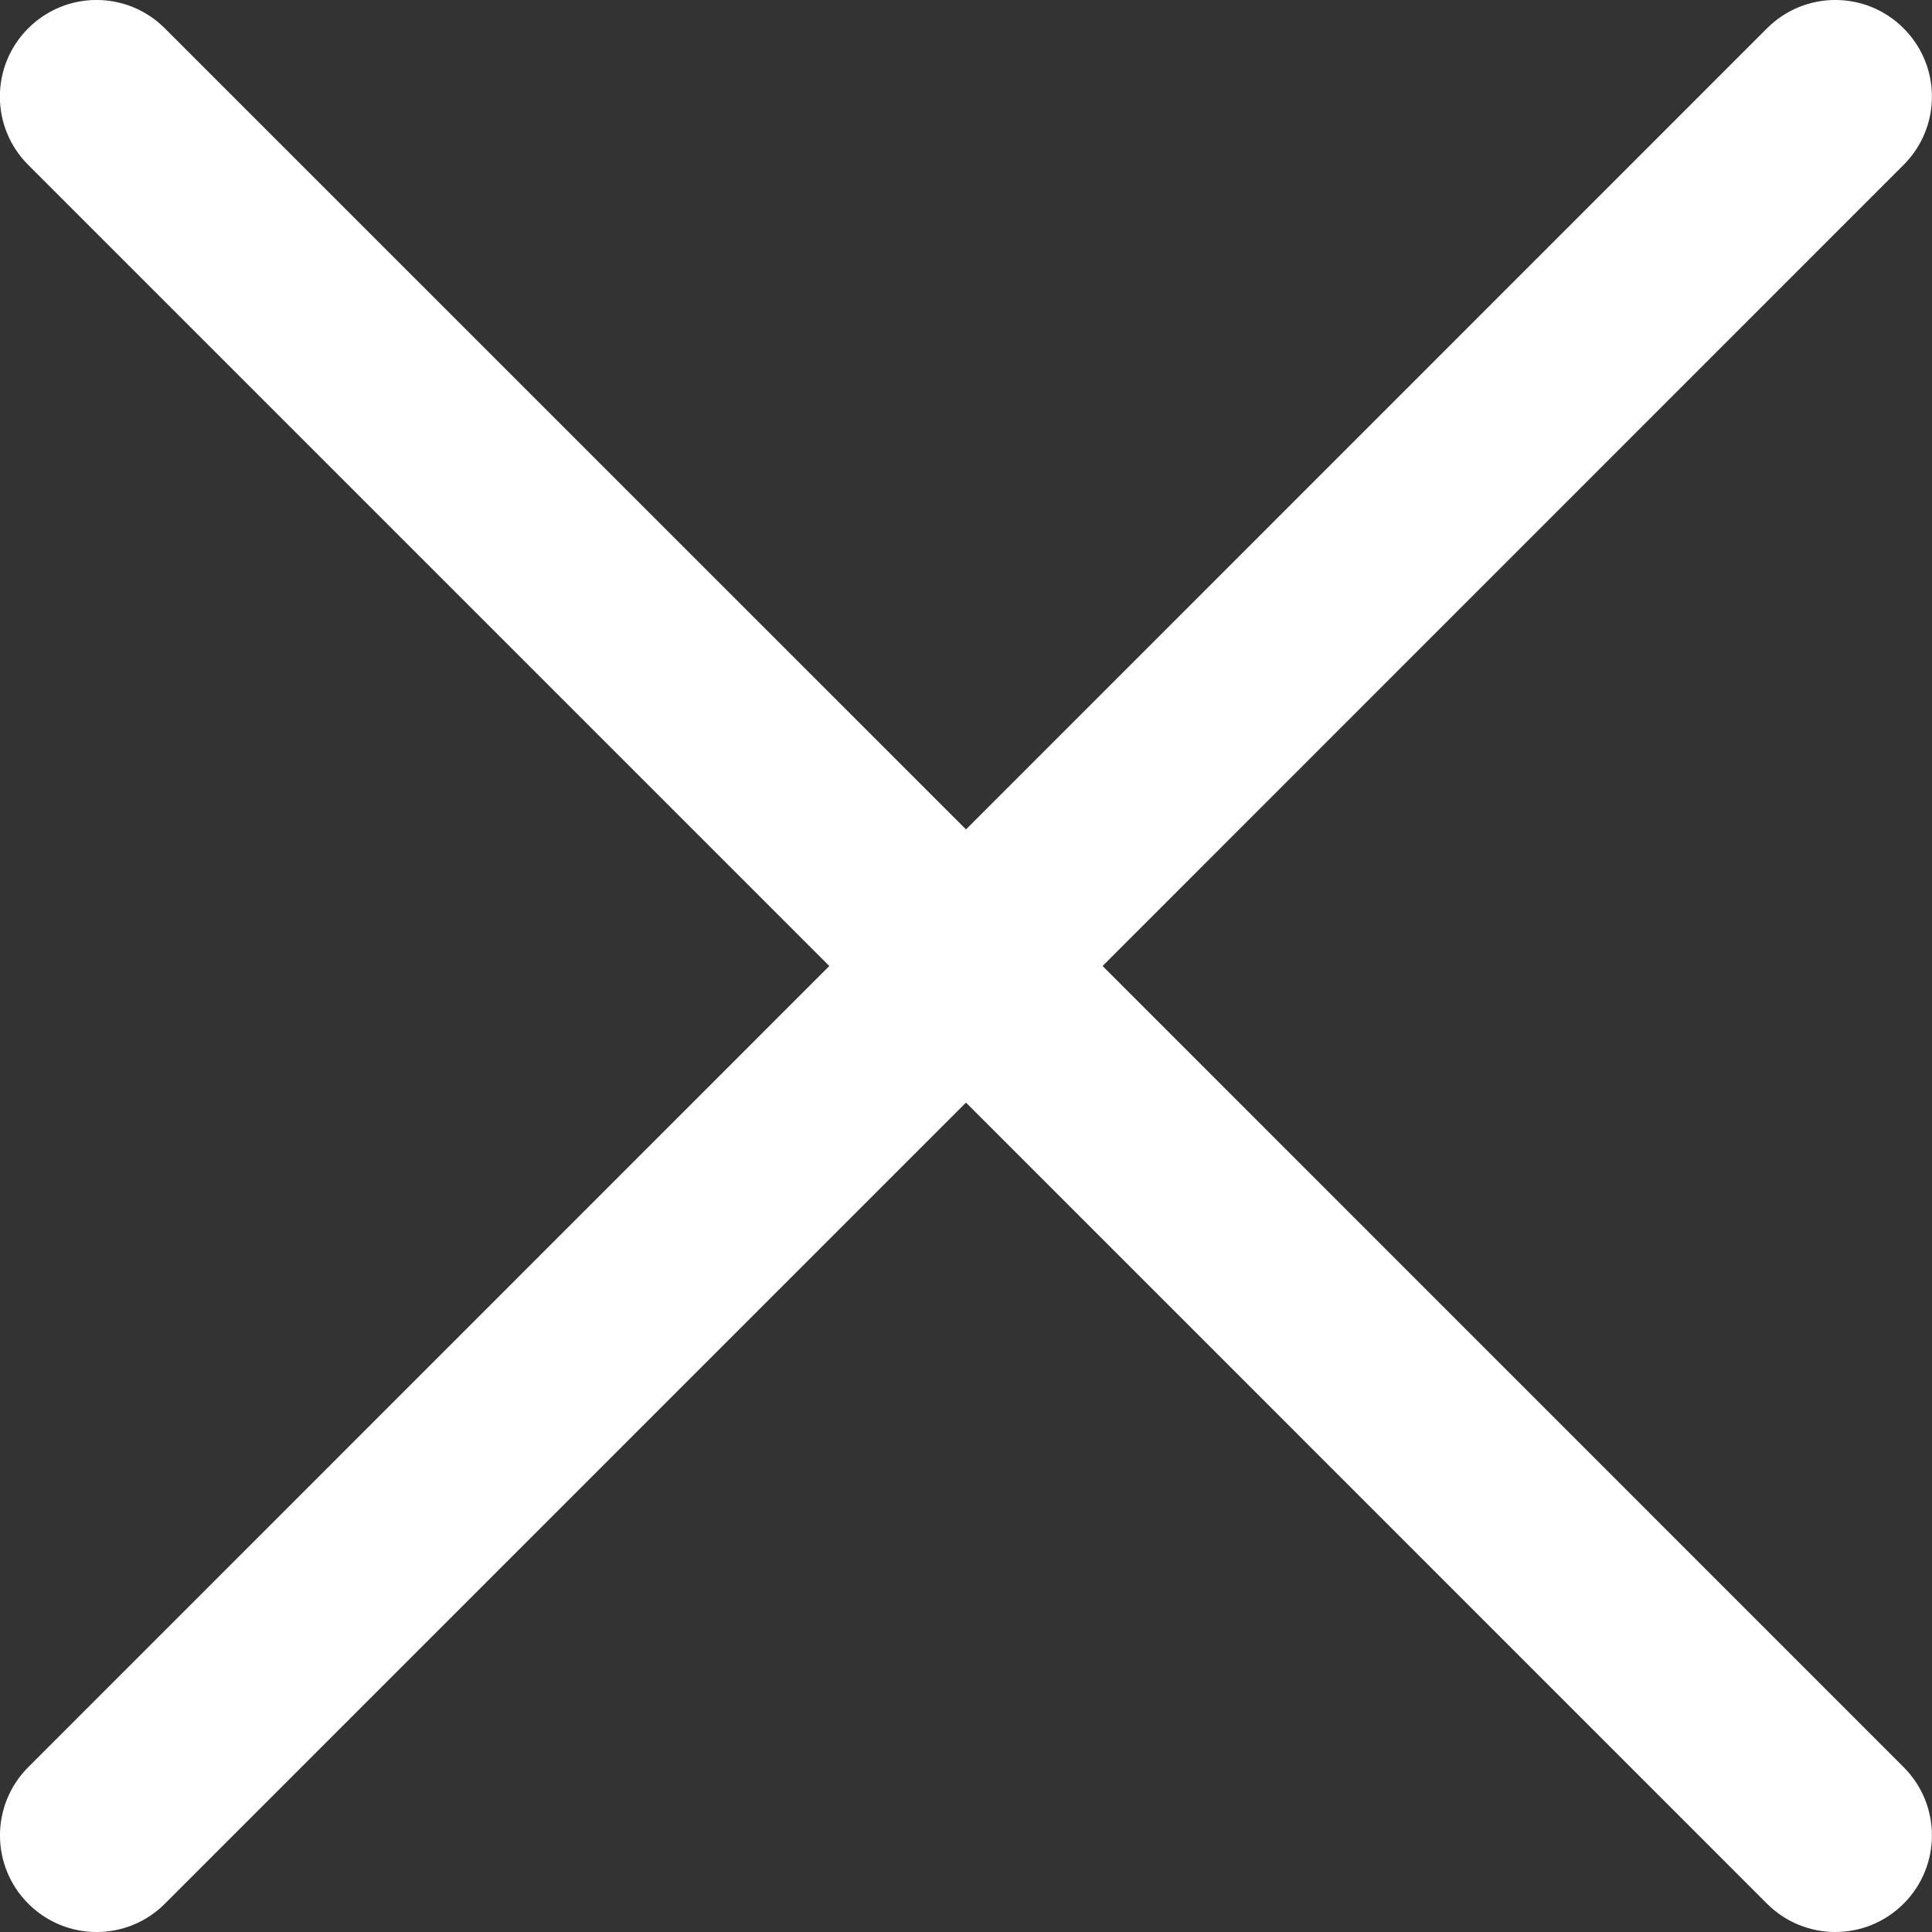 <?xml version="1.0" encoding="utf-8"?>
<!-- Generator: Adobe Illustrator 16.0.3, SVG Export Plug-In . SVG Version: 6.00 Build 0)  -->
<!DOCTYPE svg PUBLIC "-//W3C//DTD SVG 1.1//EN" "http://www.w3.org/Graphics/SVG/1.1/DTD/svg11.dtd">
<svg version="1.1" id="Vrstva_1" xmlns="http://www.w3.org/2000/svg" xmlns:xlink="http://www.w3.org/1999/xlink" x="0px" y="0px"
	 width="20px" height="20px" viewBox="0 0 20 20" enable-background="new 0 0 20 20" xml:space="preserve">
<rect x="0" y="0" width="20" height="20" fill="#333333" stroke="none"/>
<path fill="#FFFFFF" d="M18.999,20c-0.256,0-0.512-0.098-0.707-0.293L10,11.414l-8.293,8.293c-0.391,0.391-1.023,0.391-1.414,0
	s-0.391-1.023,0-1.414L8.585,10L0.292,1.707c-0.391-0.391-0.391-1.023,0-1.414s1.023-0.391,1.414,0L10,8.586l8.292-8.293
	c0.391-0.391,1.023-0.391,1.414,0s0.391,1.023,0,1.414L11.414,10l8.292,8.293c0.391,0.391,0.391,1.023,0,1.414
	C19.511,19.902,19.255,20,18.999,20z"/>
</svg>
